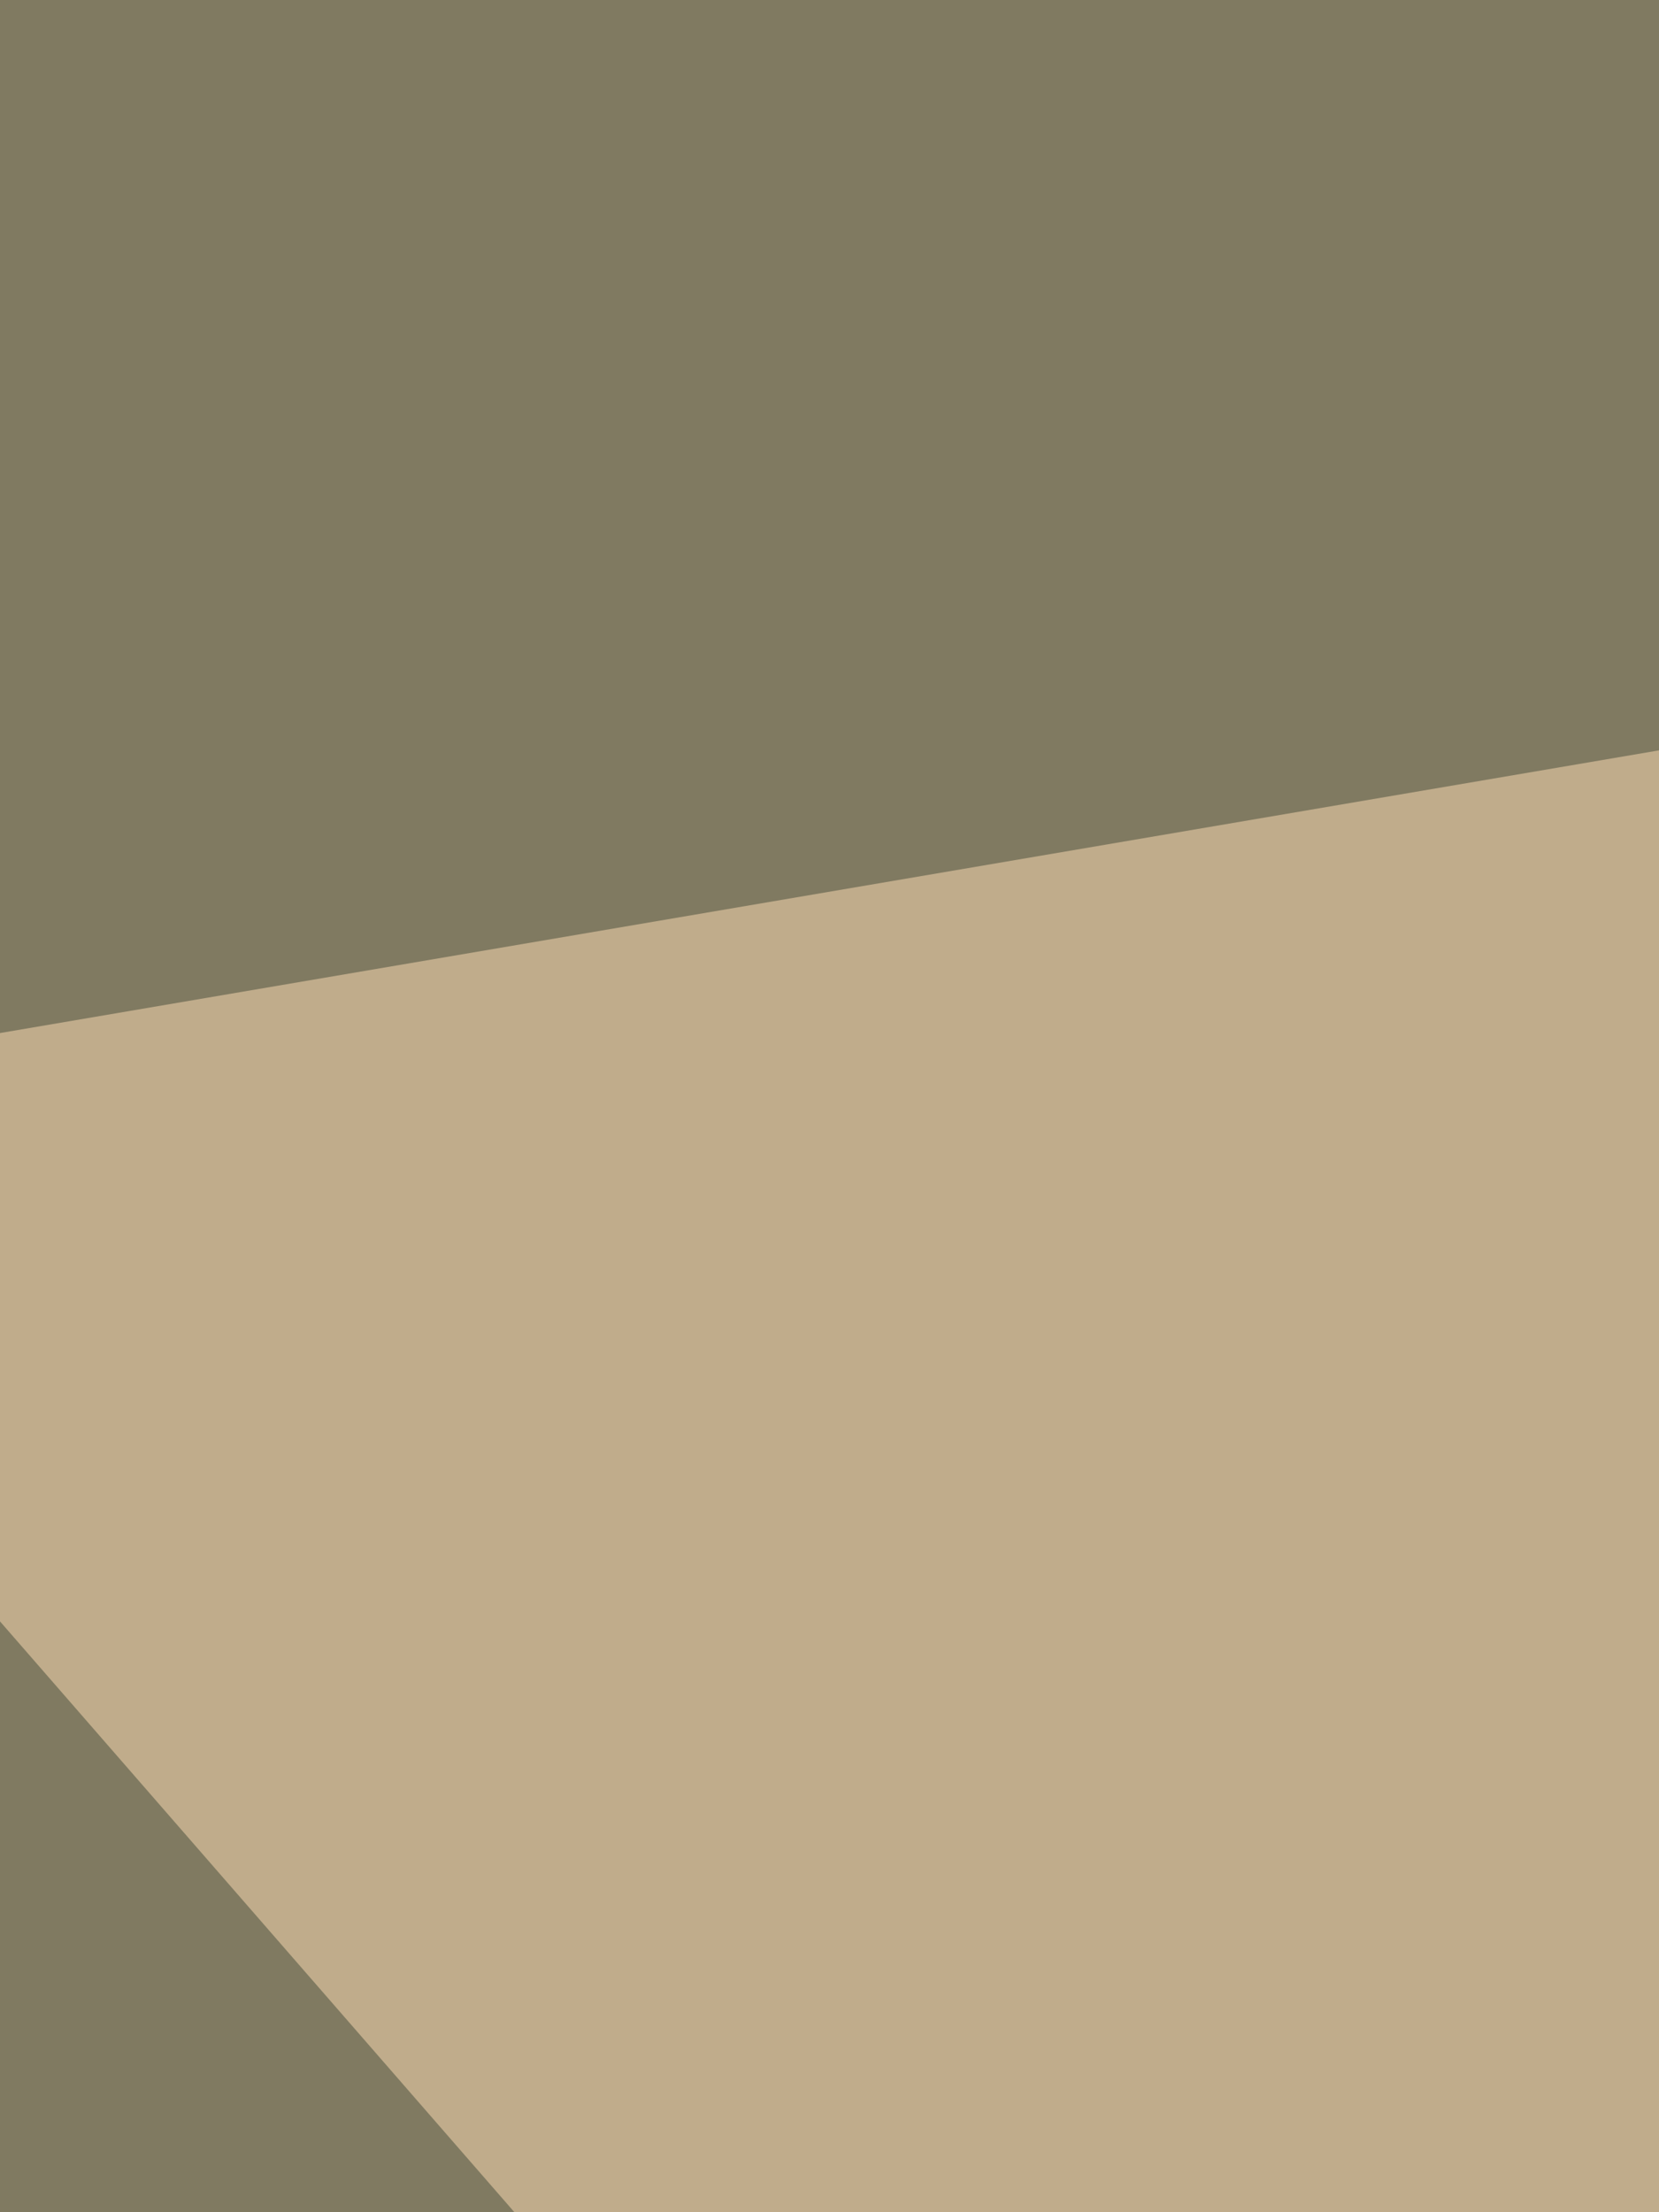<svg xmlns="http://www.w3.org/2000/svg" width="225" height="300"><filter id="a"><feGaussianBlur stdDeviation="55"/></filter><rect width="100%" height="100%" fill="#807a61"/><g filter="url(#a)"><g fill-opacity=".5"><path fill="#ffdeb6" d="M810.5 2l-871 148.4 421.8 484.4z"/><path fill="#0d170b" d="M76.2 1060.5L623 966.8-60.5 334z"/><path fill="#001800" d="M392.6 752l378.9 74.2V236.3z"/><path fill="#fff" d="M545 787.1l222.6 54.7-152.4 171.9z"/></g></g></svg>